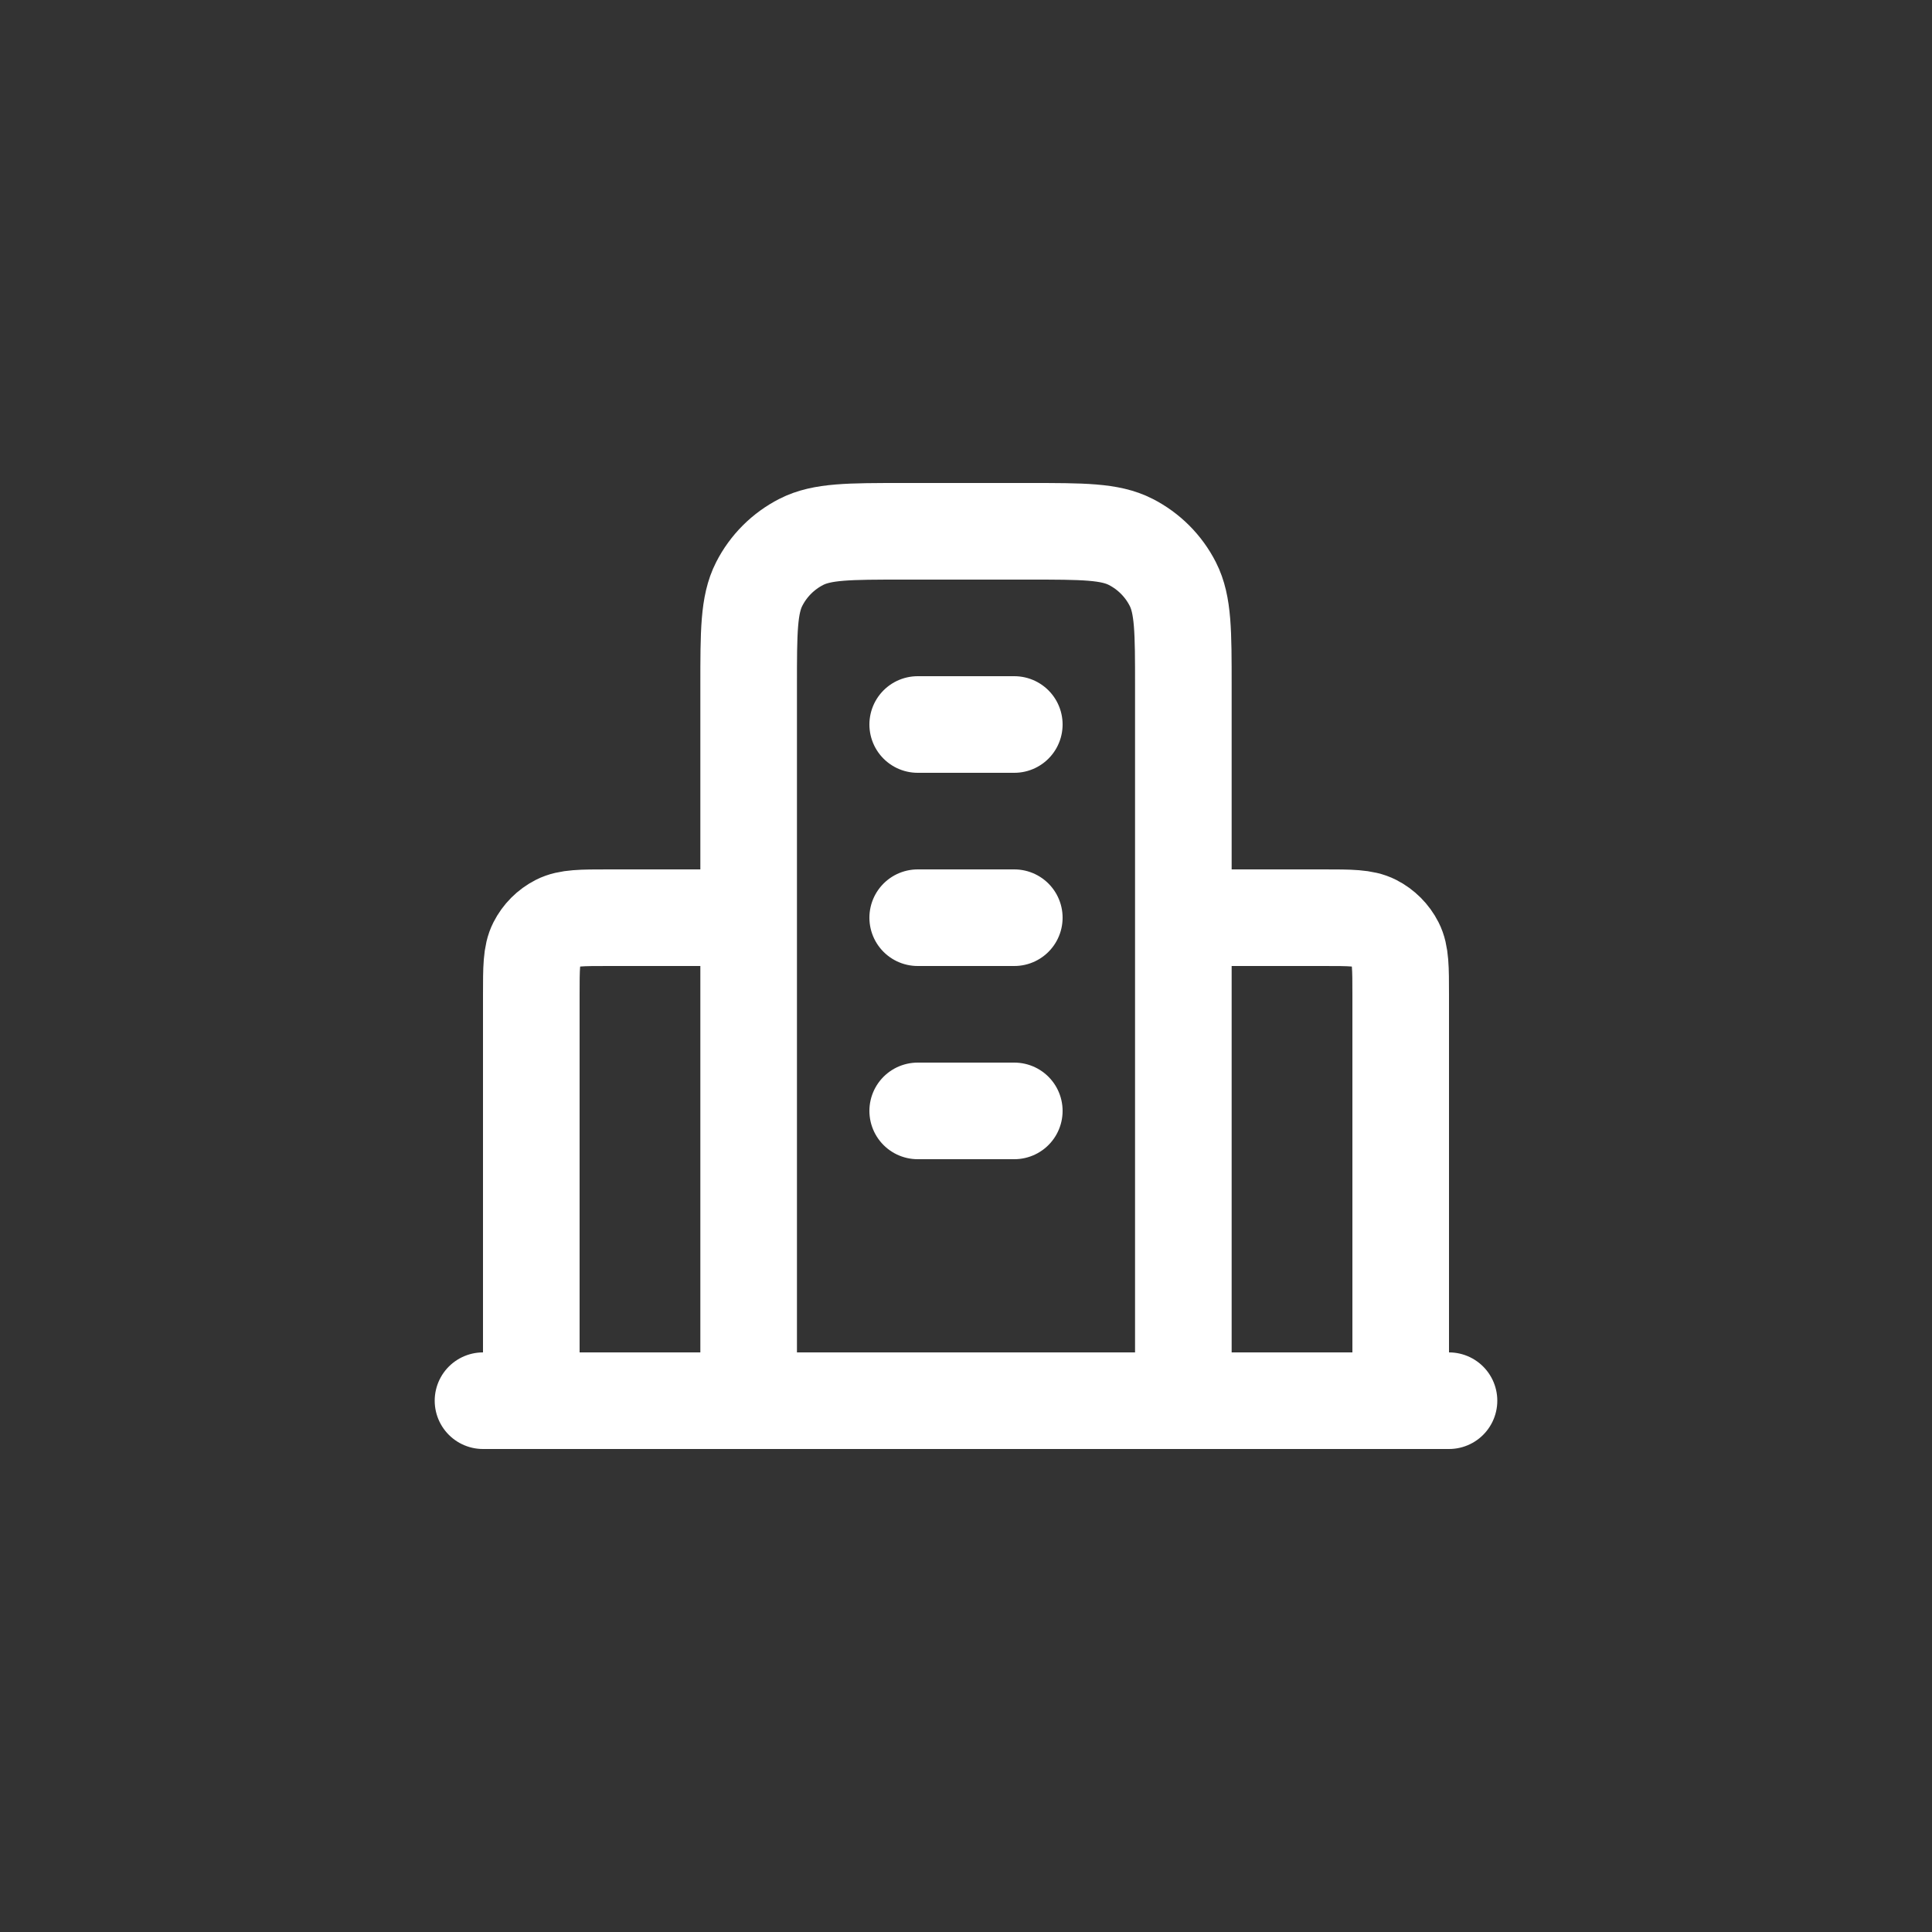 <svg width="50" height="50" viewBox="0 0 50 50" fill="none" xmlns="http://www.w3.org/2000/svg">
<rect x="0" y="0" width="50" height="50" fill="#333333" stroke="none"/>
<path d="M19.375 23.75H15.75C15.05 23.75 14.7 23.75 14.432 23.886C14.197 24.006 14.006 24.197 13.886 24.433C13.75 24.7 13.75 25.05 13.75 25.75V36.25M30.625 23.75H34.25C34.95 23.75 35.3 23.75 35.568 23.886C35.803 24.006 35.994 24.197 36.114 24.433C36.25 24.7 36.25 25.05 36.25 25.75V36.25M30.625 36.25V17.75C30.625 16.35 30.625 15.65 30.352 15.115C30.113 14.645 29.73 14.262 29.26 14.023C28.725 13.75 28.025 13.75 26.625 13.75H23.375C21.975 13.75 21.275 13.75 20.74 14.023C20.27 14.262 19.887 14.645 19.648 15.115C19.375 15.65 19.375 16.35 19.375 17.75V36.25M37.5 36.25H12.5M23.75 18.75H26.25M23.75 23.75H26.25M23.75 28.75H26.25" stroke="white" stroke-width="2.5" stroke-linecap="round" stroke-linejoin="round"/>
</svg>
